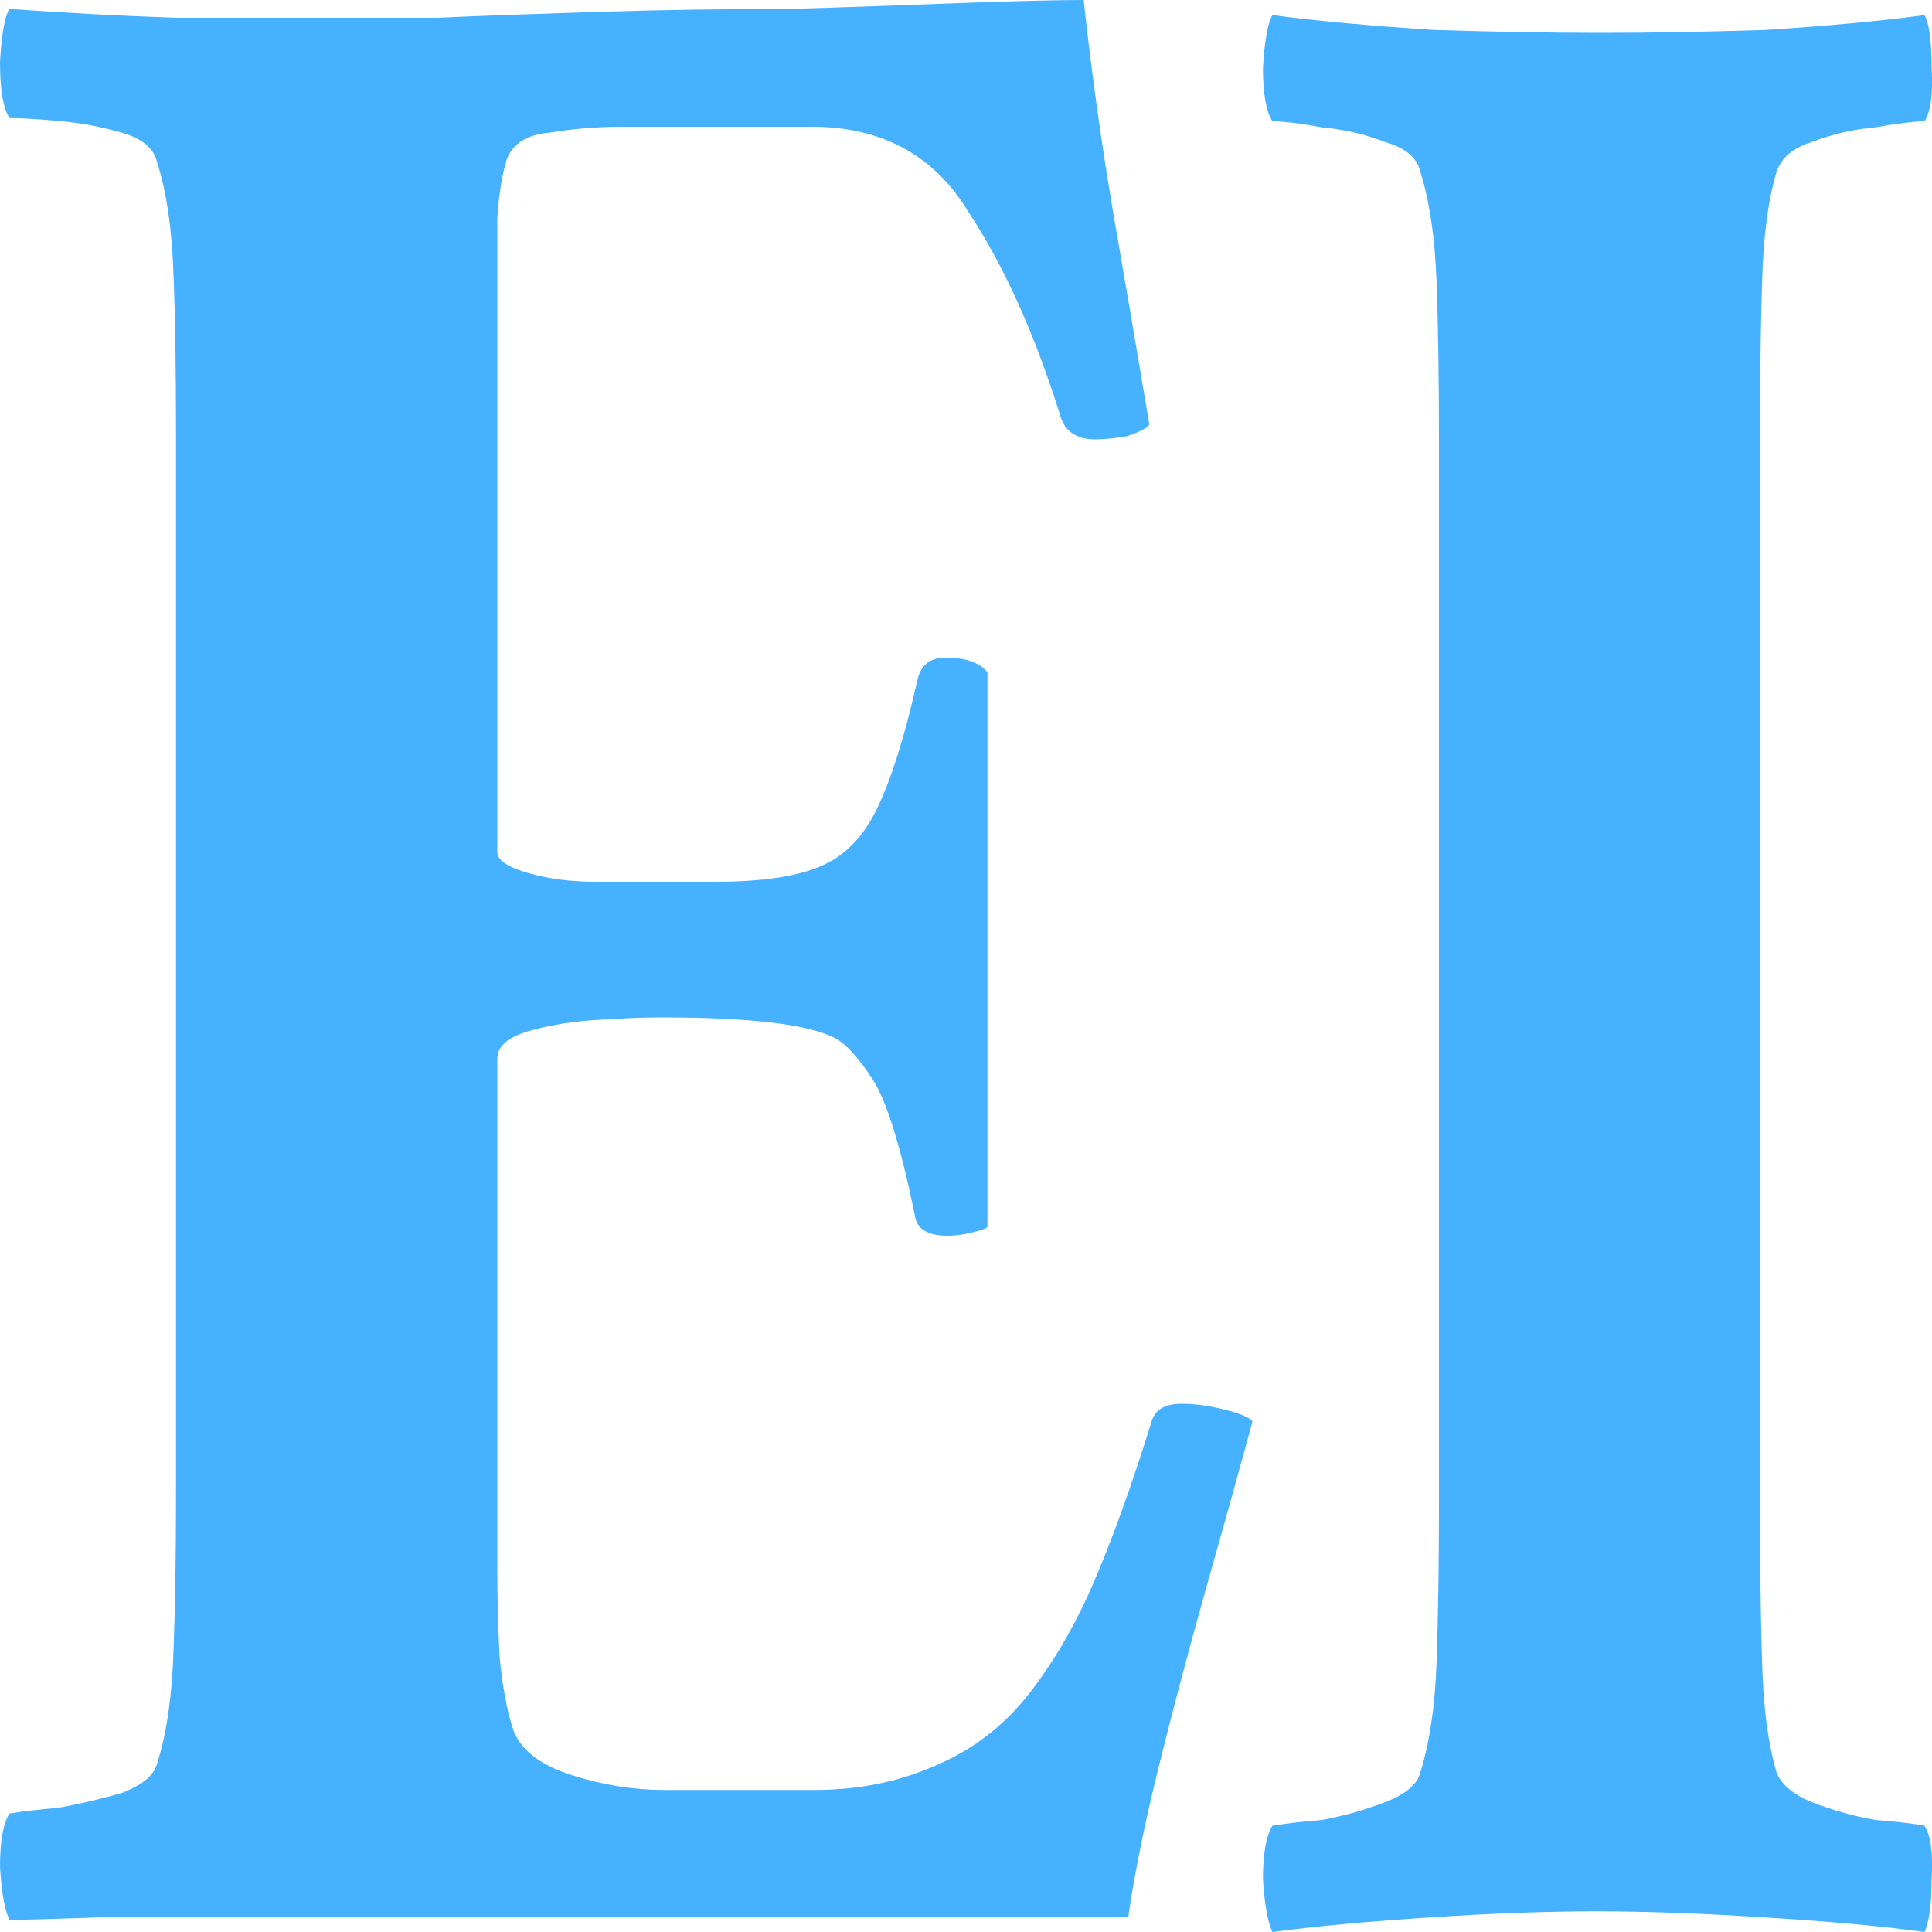<?xml version="1.0" encoding="UTF-8"?> <svg xmlns="http://www.w3.org/2000/svg" width="10" height="10" viewBox="0 0 10 10" fill="none"><path d="M1.748 0.092C1.845 0.092 2.015 0.092 2.258 0.092C2.509 0.081 2.792 0.071 3.108 0.061C3.432 0.051 3.76 0.046 4.092 0.046C4.423 0.036 4.723 0.025 4.99 0.015C5.265 0.005 5.472 0 5.609 0C5.65 0.377 5.702 0.753 5.767 1.13C5.832 1.506 5.893 1.862 5.949 2.198C5.933 2.218 5.893 2.239 5.828 2.259C5.763 2.269 5.71 2.274 5.67 2.274C5.573 2.274 5.512 2.234 5.488 2.152C5.358 1.735 5.201 1.384 5.014 1.099C4.836 0.804 4.565 0.656 4.201 0.656H3.217C3.088 0.656 2.962 0.667 2.841 0.687C2.728 0.697 2.655 0.743 2.623 0.824C2.598 0.906 2.582 1.007 2.574 1.13C2.574 1.252 2.574 1.394 2.574 1.557C2.574 1.587 2.574 1.618 2.574 1.648C2.574 1.679 2.574 1.71 2.574 1.74V4.411C2.574 4.452 2.627 4.488 2.732 4.518C2.837 4.549 2.954 4.564 3.084 4.564H3.703C3.938 4.564 4.116 4.538 4.237 4.488C4.367 4.437 4.468 4.335 4.541 4.182C4.614 4.03 4.683 3.811 4.747 3.526C4.763 3.445 4.812 3.404 4.893 3.404C4.998 3.404 5.071 3.429 5.111 3.48V6.35C5.103 6.36 5.075 6.37 5.027 6.38C4.986 6.39 4.946 6.396 4.905 6.396C4.8 6.396 4.743 6.36 4.735 6.289C4.662 5.933 4.589 5.698 4.517 5.587C4.444 5.475 4.379 5.403 4.322 5.373C4.185 5.302 3.885 5.266 3.424 5.266C3.319 5.266 3.197 5.271 3.06 5.281C2.93 5.291 2.817 5.312 2.72 5.342C2.623 5.373 2.574 5.419 2.574 5.48V7.785C2.574 7.785 2.574 7.795 2.574 7.815C2.574 7.866 2.574 7.968 2.574 8.12C2.574 8.263 2.578 8.415 2.586 8.578C2.602 8.741 2.627 8.868 2.659 8.96C2.699 9.062 2.801 9.138 2.962 9.189C3.124 9.24 3.282 9.265 3.436 9.265H4.213C4.44 9.265 4.646 9.224 4.832 9.143C5.027 9.062 5.188 8.94 5.318 8.777C5.447 8.614 5.561 8.421 5.658 8.197C5.755 7.973 5.856 7.693 5.961 7.357C5.978 7.296 6.03 7.266 6.119 7.266C6.184 7.266 6.257 7.276 6.338 7.296C6.419 7.316 6.467 7.337 6.483 7.357C6.411 7.622 6.33 7.912 6.241 8.227C6.152 8.543 6.071 8.848 5.998 9.143C5.925 9.438 5.872 9.698 5.84 9.921C5.759 9.921 5.573 9.921 5.281 9.921C4.99 9.921 4.638 9.921 4.225 9.921C3.812 9.921 3.379 9.921 2.926 9.921C2.481 9.921 2.052 9.921 1.639 9.921C1.234 9.921 0.886 9.921 0.595 9.921C0.312 9.932 0.13 9.937 0.049 9.937C0.024 9.886 0.008 9.794 0 9.662C0 9.53 0.016 9.438 0.049 9.387C0.105 9.377 0.19 9.367 0.304 9.357C0.417 9.336 0.526 9.311 0.631 9.28C0.737 9.24 0.797 9.189 0.813 9.128C0.862 8.975 0.89 8.782 0.898 8.548C0.907 8.314 0.911 8.039 0.911 7.723V2.244C0.911 1.918 0.907 1.643 0.898 1.42C0.89 1.185 0.862 0.992 0.813 0.84C0.797 0.768 0.737 0.717 0.631 0.687C0.526 0.656 0.417 0.636 0.304 0.626C0.19 0.616 0.105 0.611 0.049 0.611C0.016 0.56 0 0.463 0 0.321C0.008 0.178 0.024 0.086 0.049 0.046C0.316 0.066 0.603 0.081 0.911 0.092C1.218 0.092 1.497 0.092 1.748 0.092Z" fill="#46B1FF"></path><path d="M8.286 0.17C8.537 0.17 8.82 0.165 9.136 0.155C9.459 0.134 9.735 0.109 9.961 0.078C9.985 0.119 9.998 0.211 9.998 0.353C10.006 0.486 9.994 0.577 9.961 0.628C9.913 0.628 9.828 0.638 9.706 0.659C9.593 0.669 9.484 0.694 9.378 0.735C9.281 0.765 9.221 0.816 9.196 0.887C9.156 1.02 9.132 1.188 9.123 1.391C9.115 1.595 9.111 1.829 9.111 2.093C9.111 2.124 9.111 2.159 9.111 2.2C9.111 2.231 9.111 2.261 9.111 2.292V7.771C9.111 7.802 9.111 7.838 9.111 7.878C9.111 7.909 9.111 7.939 9.111 7.97C9.111 8.234 9.115 8.469 9.123 8.672C9.132 8.876 9.156 9.043 9.196 9.176C9.221 9.237 9.281 9.288 9.378 9.328C9.484 9.369 9.593 9.4 9.706 9.42C9.828 9.43 9.913 9.44 9.961 9.45C9.994 9.501 10.006 9.593 9.998 9.725C9.998 9.858 9.985 9.949 9.961 10C9.735 9.969 9.455 9.944 9.123 9.924C8.8 9.903 8.512 9.893 8.261 9.893C8.011 9.893 7.727 9.903 7.412 9.924C7.096 9.944 6.821 9.969 6.586 10C6.562 9.949 6.545 9.858 6.537 9.725C6.537 9.593 6.554 9.501 6.586 9.45C6.643 9.44 6.728 9.43 6.841 9.42C6.954 9.4 7.063 9.369 7.169 9.328C7.274 9.288 7.335 9.237 7.351 9.176C7.399 9.023 7.428 8.83 7.436 8.596C7.444 8.362 7.448 8.087 7.448 7.771V2.292C7.448 1.966 7.444 1.691 7.436 1.468C7.428 1.233 7.399 1.04 7.351 0.887C7.335 0.816 7.274 0.765 7.169 0.735C7.063 0.694 6.954 0.669 6.841 0.659C6.728 0.638 6.643 0.628 6.586 0.628C6.554 0.577 6.537 0.486 6.537 0.353C6.545 0.211 6.562 0.119 6.586 0.078C6.821 0.109 7.1 0.134 7.424 0.155C7.747 0.165 8.035 0.17 8.286 0.17Z" fill="#46B1FF"></path></svg> 